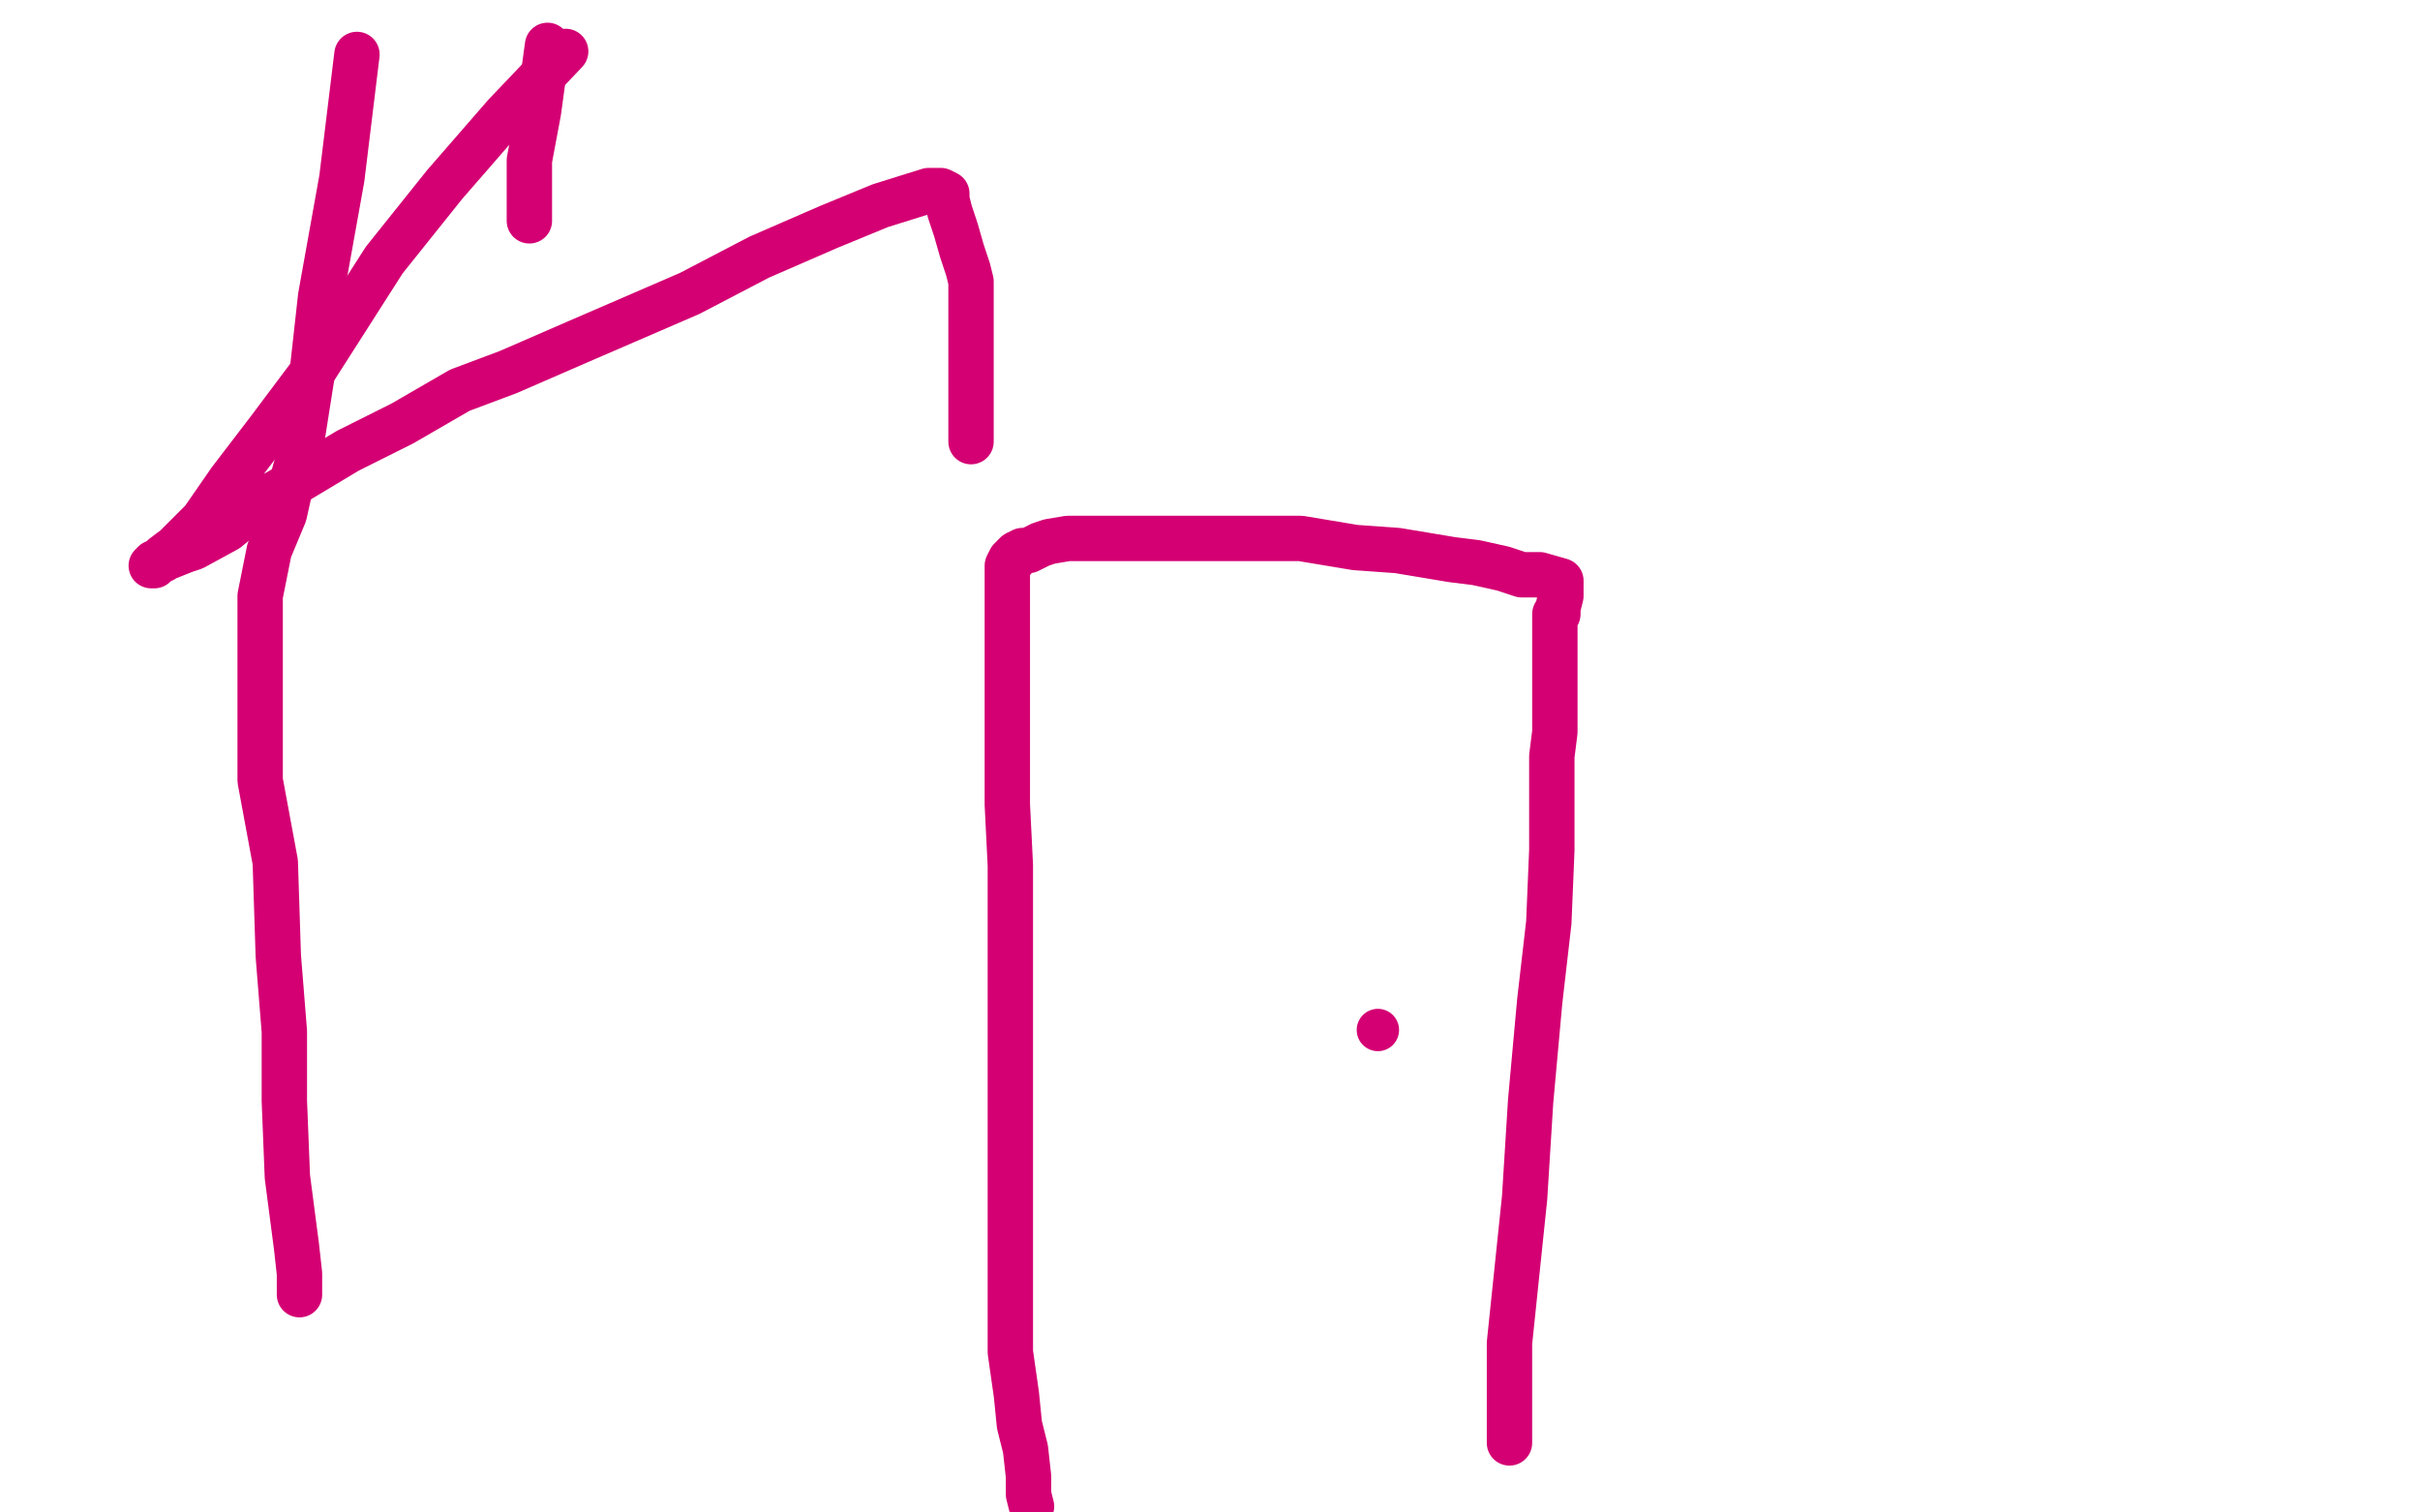 <?xml version="1.0" standalone="no"?>
<!DOCTYPE svg PUBLIC "-//W3C//DTD SVG 1.1//EN"
"http://www.w3.org/Graphics/SVG/1.1/DTD/svg11.dtd">

<svg width="800" height="500" version="1.1" xmlns="http://www.w3.org/2000/svg" xmlns:xlink="http://www.w3.org/1999/xlink" style="stroke-antialiasing: false"><desc>This SVG has been created on https://colorillo.com/</desc><rect x='0' y='0' width='800' height='500' style='fill: rgb(255,255,255); stroke-width:0' /><polyline points="499,477 499,474 499,474 499,465 499,465 499,444 499,444 504,396 504,396 506,364 506,364 509,331 509,331 512,305 512,305 513,281 513,262 513,250 514,242 514,235 514,229 514,223 514,216 514,208 514,207 514,205 514,203 515,203 515,202 515,201 516,197 516,196 516,195 516,194 516,192 509,190 503,190 497,188 488,186 480,185 462,182 448,181 430,178 409,178 393,178 373,178 360,178 353,178 347,179 344,180 340,182 338,182 336,183 335,184 335,185 334,185 333,187 333,193 333,205 333,221 333,242 333,266 334,286 334,306 334,326 334,348 334,370 334,394 334,418 334,447 336,461 337,471 339,479 340,488 340,494 341,498" style="fill: none; stroke: #d40073; stroke-width: 15; stroke-linejoin: round; stroke-linecap: round; stroke-antialiasing: false; stroke-antialias: 0; opacity: 1.0"/>
<polyline points="99,428 99,421 99,421 98,412 98,412 95,389 95,389 94,364 94,364 94,341 94,341 92,316 92,316 91,285 91,285 86,258 86,235 86,213 86,197 89,182 94,170 96,161 98,154 100,144 103,125 106,98 113,59 118,18" style="fill: none; stroke: #d40073; stroke-width: 15; stroke-linejoin: round; stroke-linecap: round; stroke-antialiasing: false; stroke-antialias: 0; opacity: 1.0"/>
<polyline points="321,146 321,144 321,144 321,140 321,140 321,137 321,137 321,131 321,131 321,125 321,125 321,120 321,120 321,119 321,119 321,118 321,117 321,112 321,109 321,105 321,100 321,97 321,93 320,89 318,83 316,76 314,70 313,66 313,65 313,64 311,63 307,63 291,68 274,75 251,85 228,97 191,113 168,123 152,129 133,140 115,149 100,158 86,166 75,175 64,181 61,182 56,184 55,184 54,185 52,186 51,186 50,187 51,187 54,184 58,181 67,172 76,159 89,142 104,122 127,86 147,61 167,38 187,17" style="fill: none; stroke: #d40073; stroke-width: 15; stroke-linejoin: round; stroke-linecap: round; stroke-antialiasing: false; stroke-antialias: 0; opacity: 1.0"/>
<circle cx="455.5" cy="340.5" r="7" style="fill: #d40073; stroke-antialiasing: false; stroke-antialias: 0; opacity: 1.0"/>
<polyline points="175,73 175,67 175,67 175,53 175,53 178,37 178,37 181,15 181,15" style="fill: none; stroke: #d40073; stroke-width: 15; stroke-linejoin: round; stroke-linecap: round; stroke-antialiasing: false; stroke-antialias: 0; opacity: 1.0"/>
</svg>
